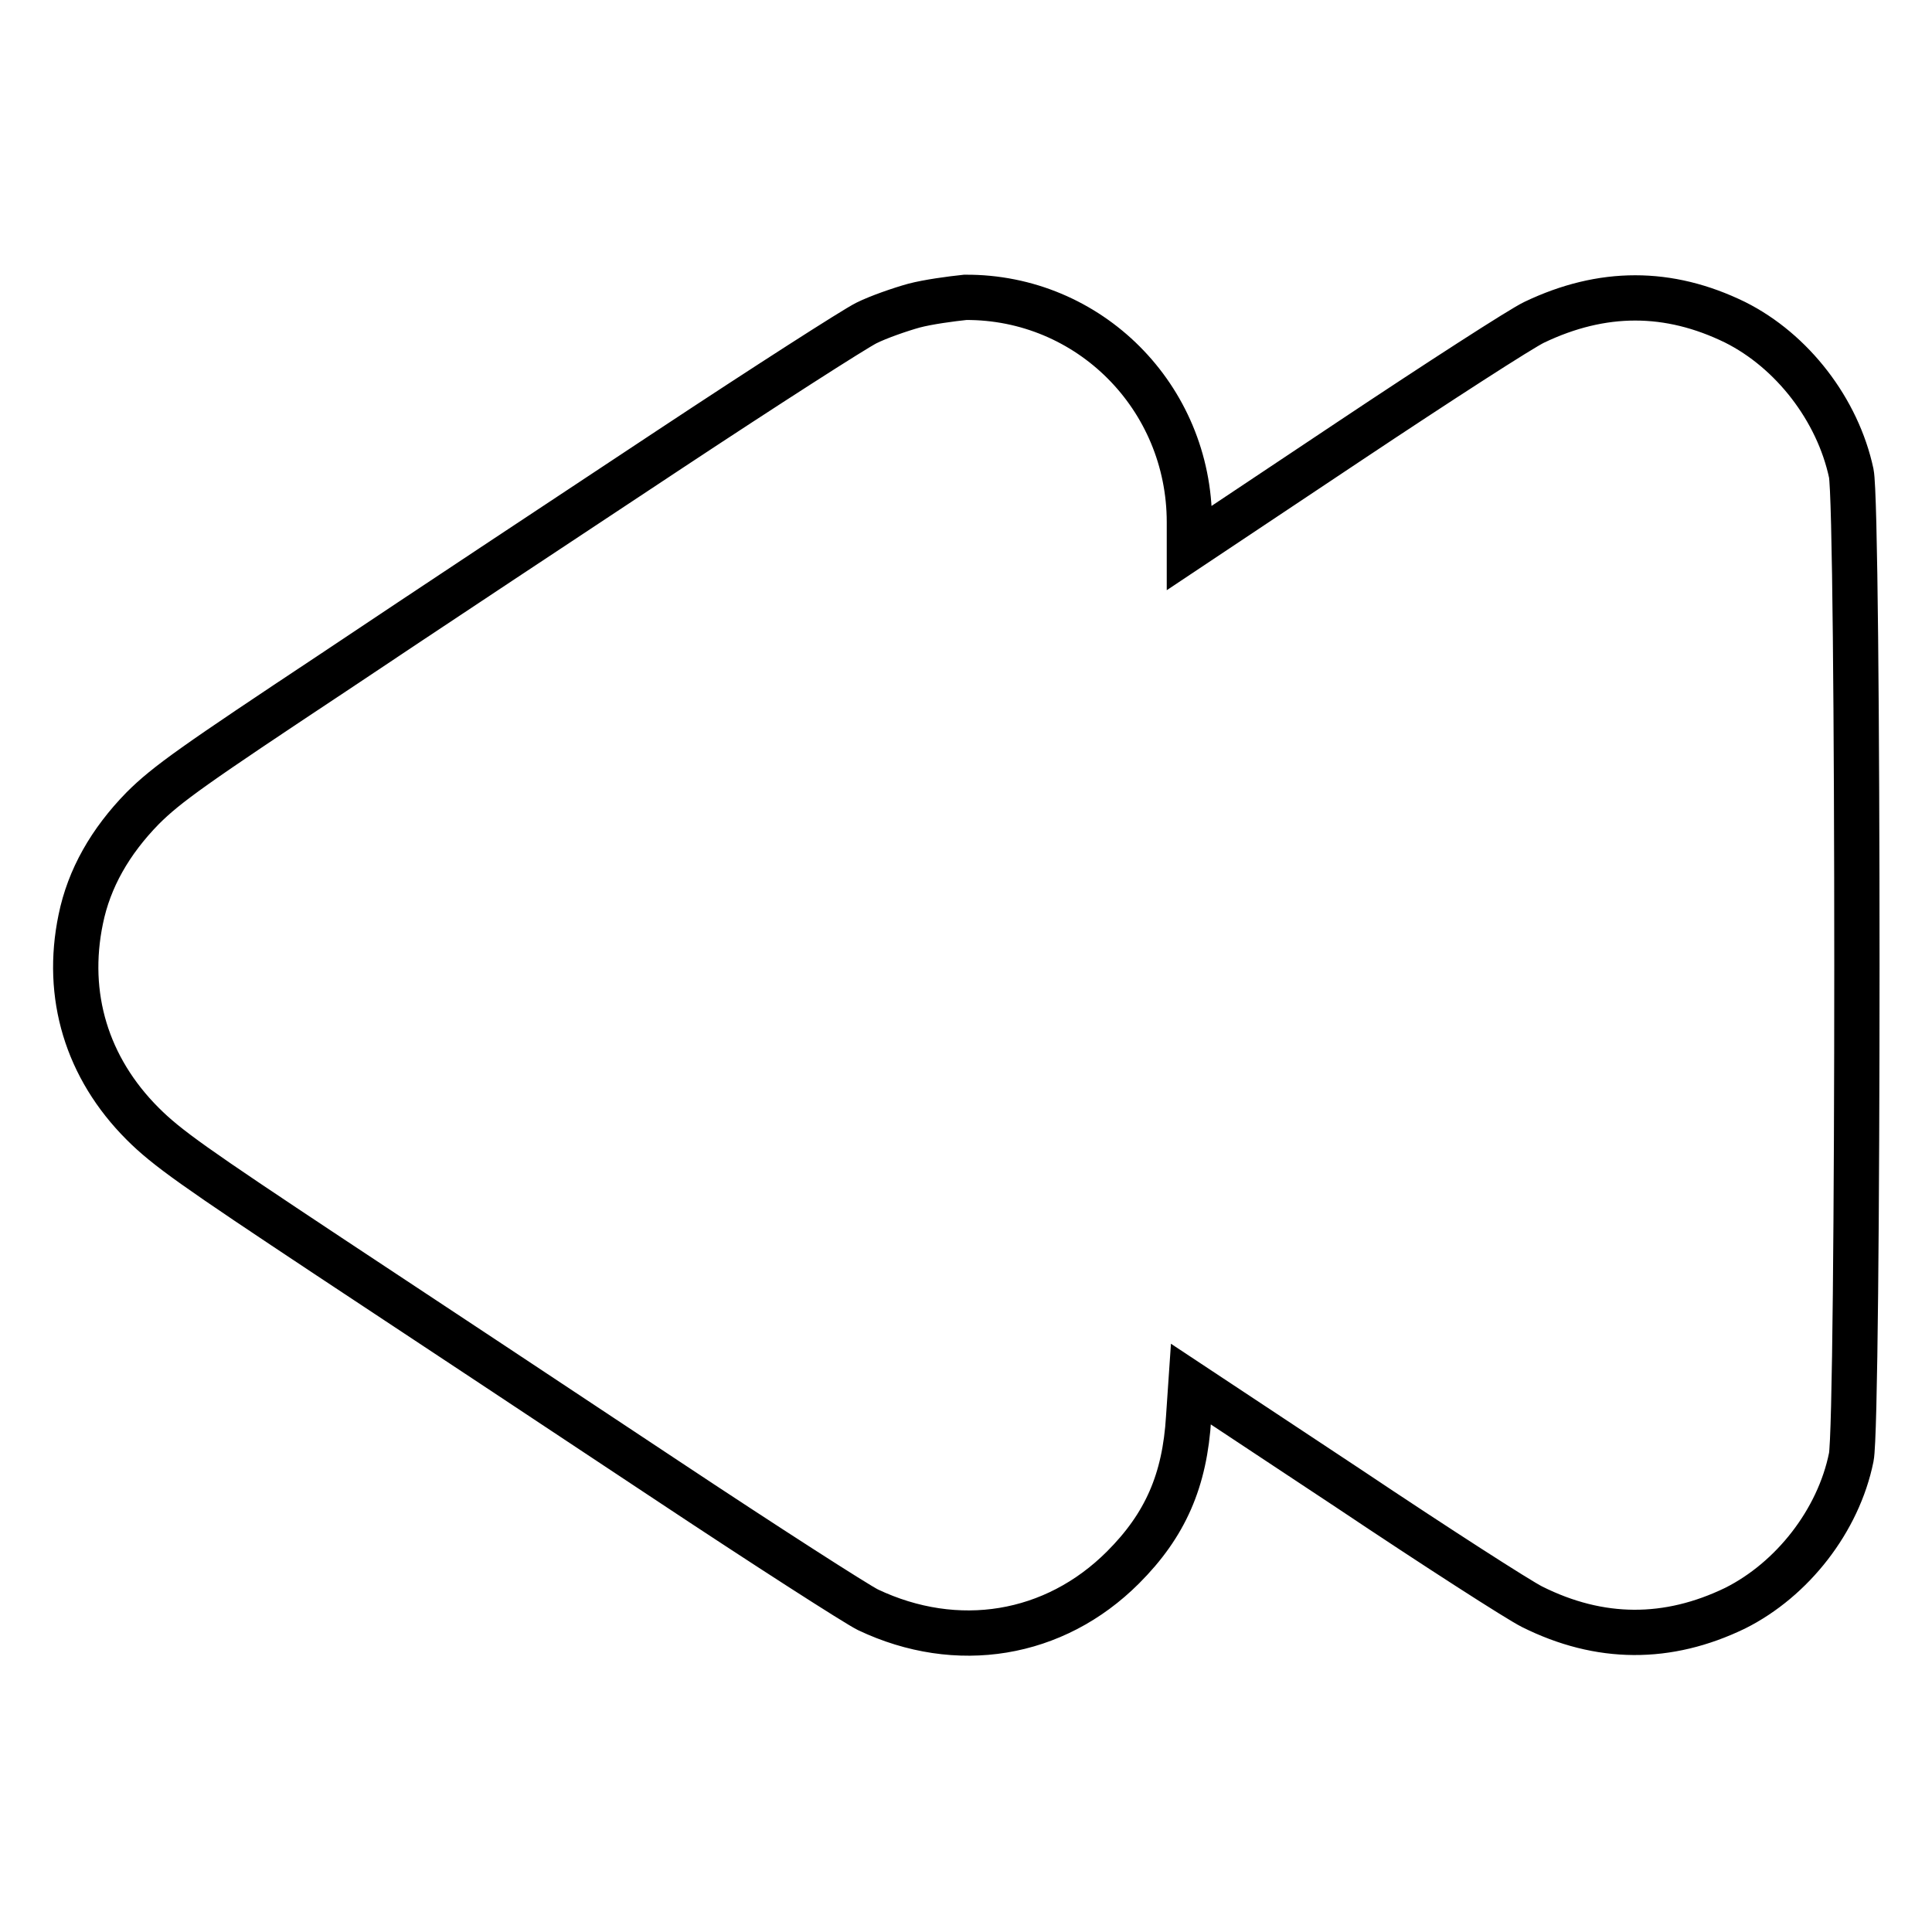 <?xml version="1.0" encoding="utf-8"?>
<!-- Svg Vector Icons : http://www.onlinewebfonts.com/icon -->
<!DOCTYPE svg PUBLIC "-//W3C//DTD SVG 1.1//EN" "http://www.w3.org/Graphics/SVG/1.1/DTD/svg11.dtd">
<svg version="1.1" xmlns="http://www.w3.org/2000/svg" xmlns:xlink="http://www.w3.org/1999/xlink" x="0px" y="0px" viewBox="0 0 256 256" enable-background="new 0 0 256 256" xml:space="preserve">
<g><g><g><path stroke-width="6" fill-opacity="0" stroke="#000000"  d="M121.1,40.5c-1.8,0.5-4.7,1.5-6.3,2.3c-1.6,0.8-13.3,8.3-26,16.7c-12.7,8.4-32.8,21.7-44.6,29.6c-18.4,12.2-22.1,14.8-25.3,18c-4.3,4.4-7.1,9.3-8.2,14.7c-2.1,10.1,0.8,19.7,8.2,27.1c3.2,3.2,6.9,5.8,24.7,17.6c11.5,7.6,31.6,20.9,44.7,29.6c13.1,8.7,25.1,16.4,26.7,17.2c11.8,5.6,24.7,3.5,33.8-5.6c5.6-5.6,8.2-11.5,8.7-19.9l0.3-4.4l21,13.9c11.5,7.7,22.4,14.7,24.2,15.6c9,4.5,18,4.5,26.9,0.2c7.6-3.8,13.7-11.6,15.4-20c1-4.8,1-125.6,0-130.4c-1.8-8.4-7.8-16.2-15.4-20c-8.8-4.3-17.6-4.3-26.6,0c-1.7,0.8-12.7,7.9-24.4,15.7l-21.3,14.2v-3.4c0-16.6-13.3-29.9-29.7-29.8C126,39.6,123,40,121.1,40.5z"/></g></g></g>
</svg>